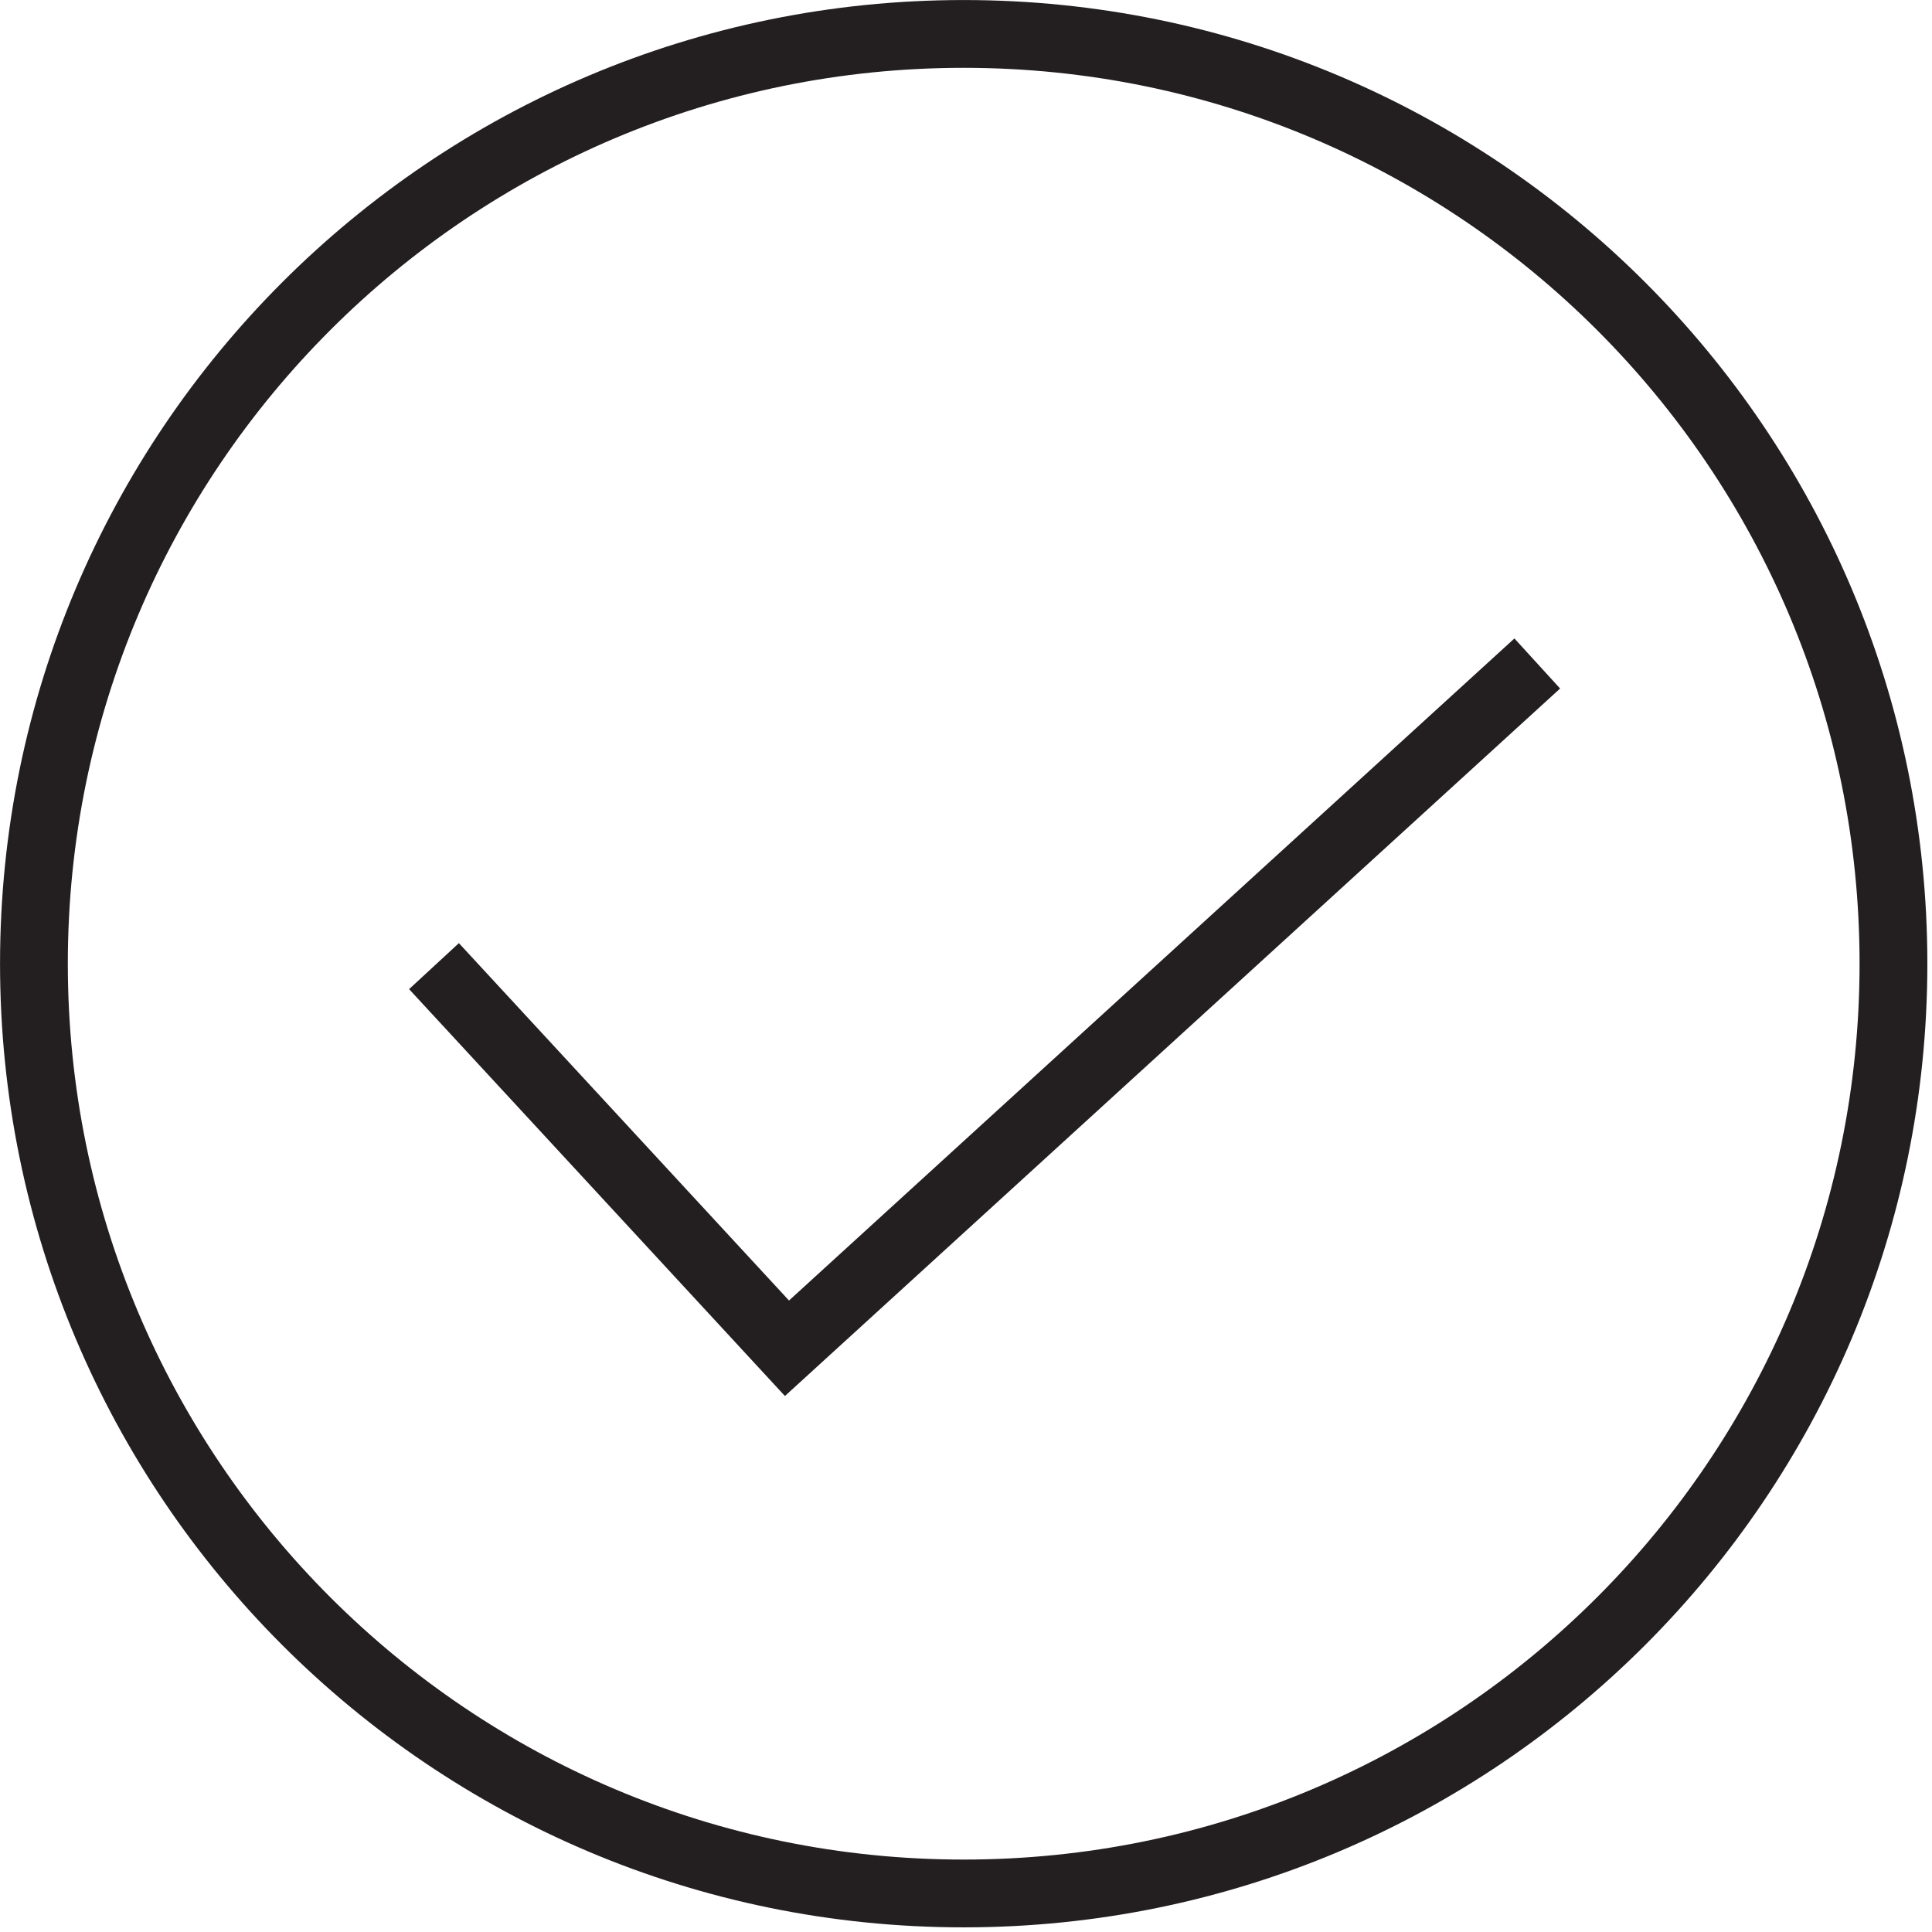<svg width="57" height="57" viewBox="0 0 57 57" xmlns="http://www.w3.org/2000/svg"><g stroke="#231F20" stroke-width="2" fill="none" fill-rule="evenodd"><path d="M55.863 28.431c0 15.15-12.28 27.432-27.432 27.432-15.15 0-27.43-12.282-27.43-27.432 0-15.15 12.28-27.43 27.43-27.43 15.151 0 27.432 12.28 27.432 27.43z"/><path d="M12.804 28.504l10.414 11.274 22.136-20.203"/></g></svg>